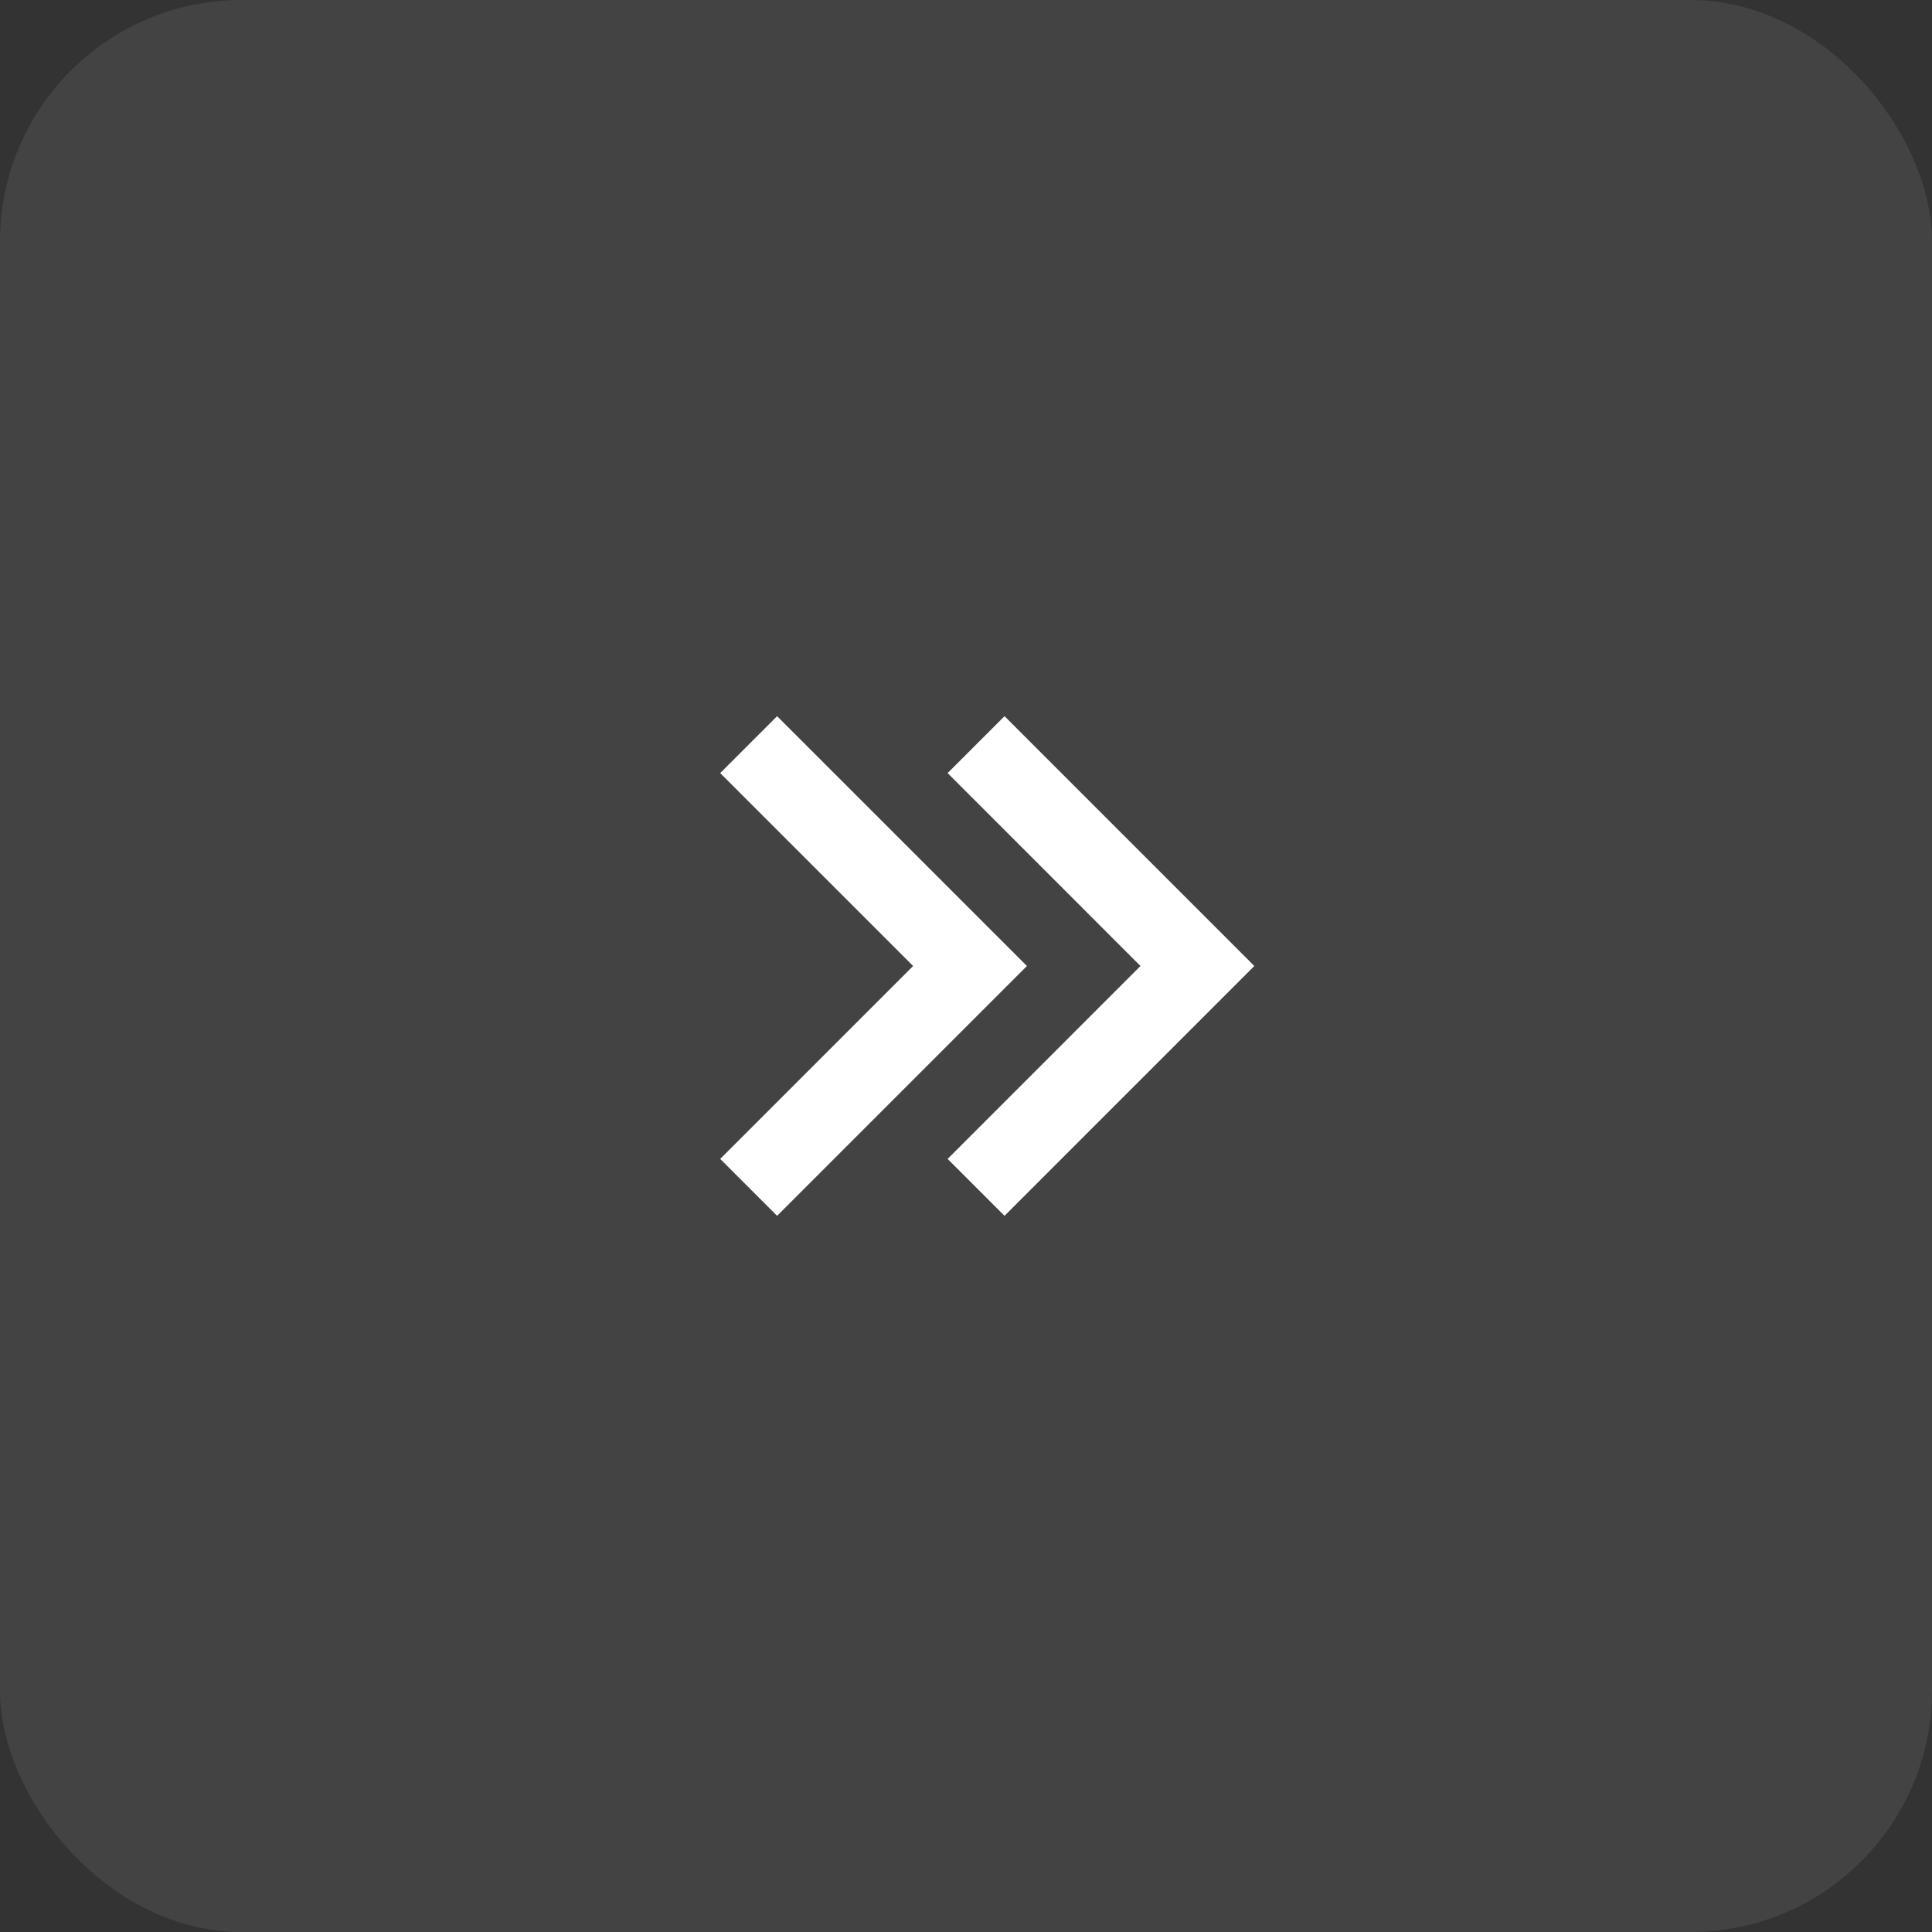 <svg width="48" height="48" viewBox="0 0 48 48" fill="none" xmlns="http://www.w3.org/2000/svg">
<rect x="0" y="0" width="48" height="48" fill="#333333" stroke="none"/>
<rect width="48" height="48" rx="6" fill="white" fill-opacity="0.08"/>
<path d="M31.164 24L24.957 17.793L23.543 19.207L28.335 24L23.543 28.793L24.957 30.207L31.164 24ZM25.514 24L19.307 17.793L17.893 19.207L22.686 24L17.893 28.793L19.307 30.207L25.514 24Z" fill="white"/>
</svg>
